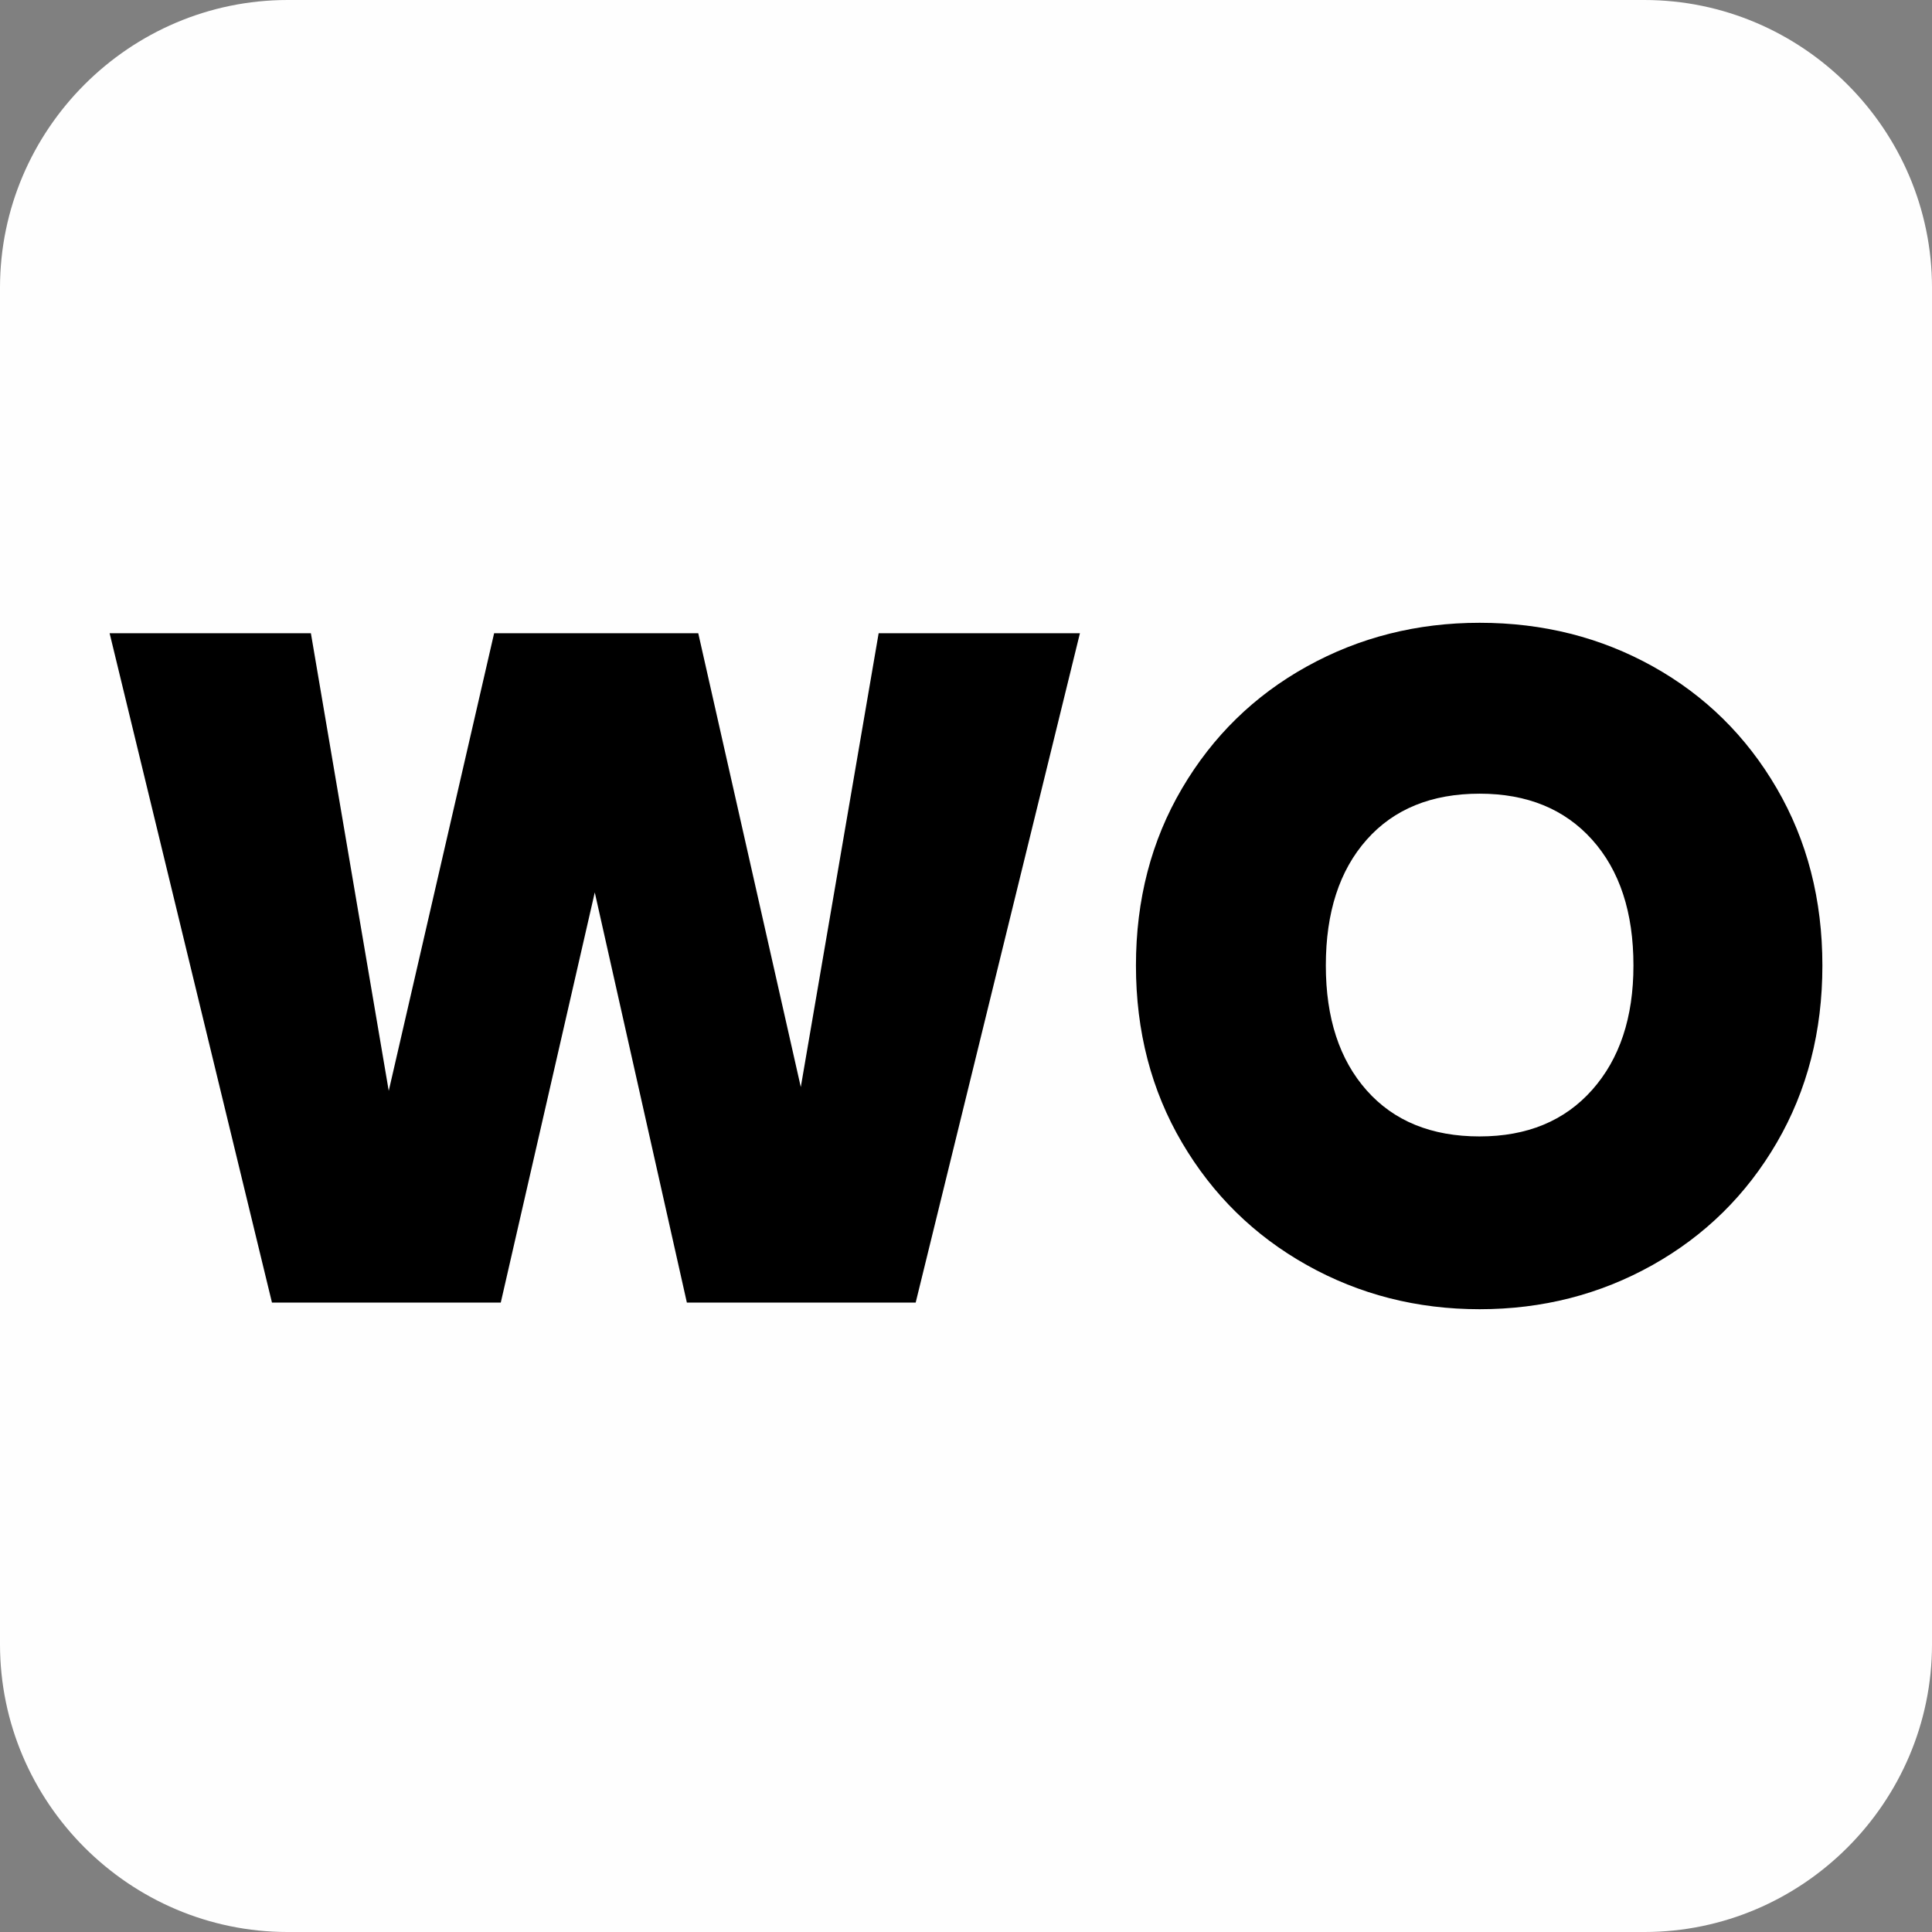 <?xml version="1.0" encoding="UTF-8"?>
<!DOCTYPE svg PUBLIC "-//W3C//DTD SVG 1.1//EN" "http://www.w3.org/Graphics/SVG/1.1/DTD/svg11.dtd">
<!-- Creator: CorelDRAW -->
<svg xmlns="http://www.w3.org/2000/svg" xml:space="preserve" width="5.385in" height="5.385in" version="1.1" style="shape-rendering:geometricPrecision; text-rendering:geometricPrecision; image-rendering:optimizeQuality; fill-rule:evenodd; clip-rule:evenodd"
viewBox="0 0 3446.95 3446.95"
 xmlns:xlink="http://www.w3.org/1999/xlink"
 xmlns:xodm="http://www.corel.com/coreldraw/odm/2003">
 <rect x="0" y="0" width="3446.95" height="3446.95" fill="#808080" stroke="none"/>
 <defs>
  <style type="text/css">
   <![CDATA[
    .fil0 {fill:#FEFEFE}
    .fil1 {fill:black;fill-rule:nonzero}
   ]]>
  </style>
 </defs>
 <g id="Layer_x0020_1">
  <path class="fil0" d="M513.38 0l2420.2 0c282.36,0 513.38,231.02 513.38,513.38l0 2420.2c0,282.36 -231.02,513.38 -513.38,513.38l-2420.2 0c-282.36,0 -513.38,-231.02 -513.38,-513.38l0 -2420.2c0,-282.36 231.02,-513.38 513.38,-513.38z"/>
  <path class="fil1" d="M1926.74 1129.76l-293.04 1194.2 -408.23 0 -164.31 -731.77 -167.7 731.77 -408.23 0 -289.66 -1194.2 359.11 0 138.9 816.46 188.02 -816.46 364.19 0 182.94 809.69 138.9 -809.69 359.11 0zm713.14 1206.06c-111.8,0 -214.56,-26.25 -308.29,-78.76 -93.73,-52.51 -167.98,-125.35 -222.75,-218.52 -54.77,-93.17 -82.15,-198.47 -82.15,-315.91 0,-117.44 27.38,-222.75 82.15,-315.91 54.77,-93.17 129.02,-165.72 222.75,-217.67 93.73,-51.95 196.49,-77.92 308.29,-77.92 112.93,0 215.97,25.97 309.14,77.92 93.17,51.95 166.85,124.5 221.06,217.67 54.2,93.16 81.31,198.47 81.31,315.91 0,117.44 -27.1,222.75 -81.31,315.91 -54.21,93.17 -128.17,166 -221.9,218.52 -93.73,52.51 -196.49,78.76 -308.29,78.76zm0 -308.29c84.7,0 151.6,-27.67 200.73,-83 49.12,-55.33 73.68,-129.3 73.68,-221.9 0,-94.86 -24.56,-169.67 -73.68,-224.44 -49.12,-54.77 -116.03,-82.15 -200.73,-82.15 -85.83,0 -153.02,27.38 -201.57,82.15 -48.56,54.77 -72.84,129.58 -72.84,224.44 0,93.73 24.28,167.98 72.84,222.75 48.56,54.77 115.75,82.16 201.57,82.16z"/>
 </g>
</svg>
